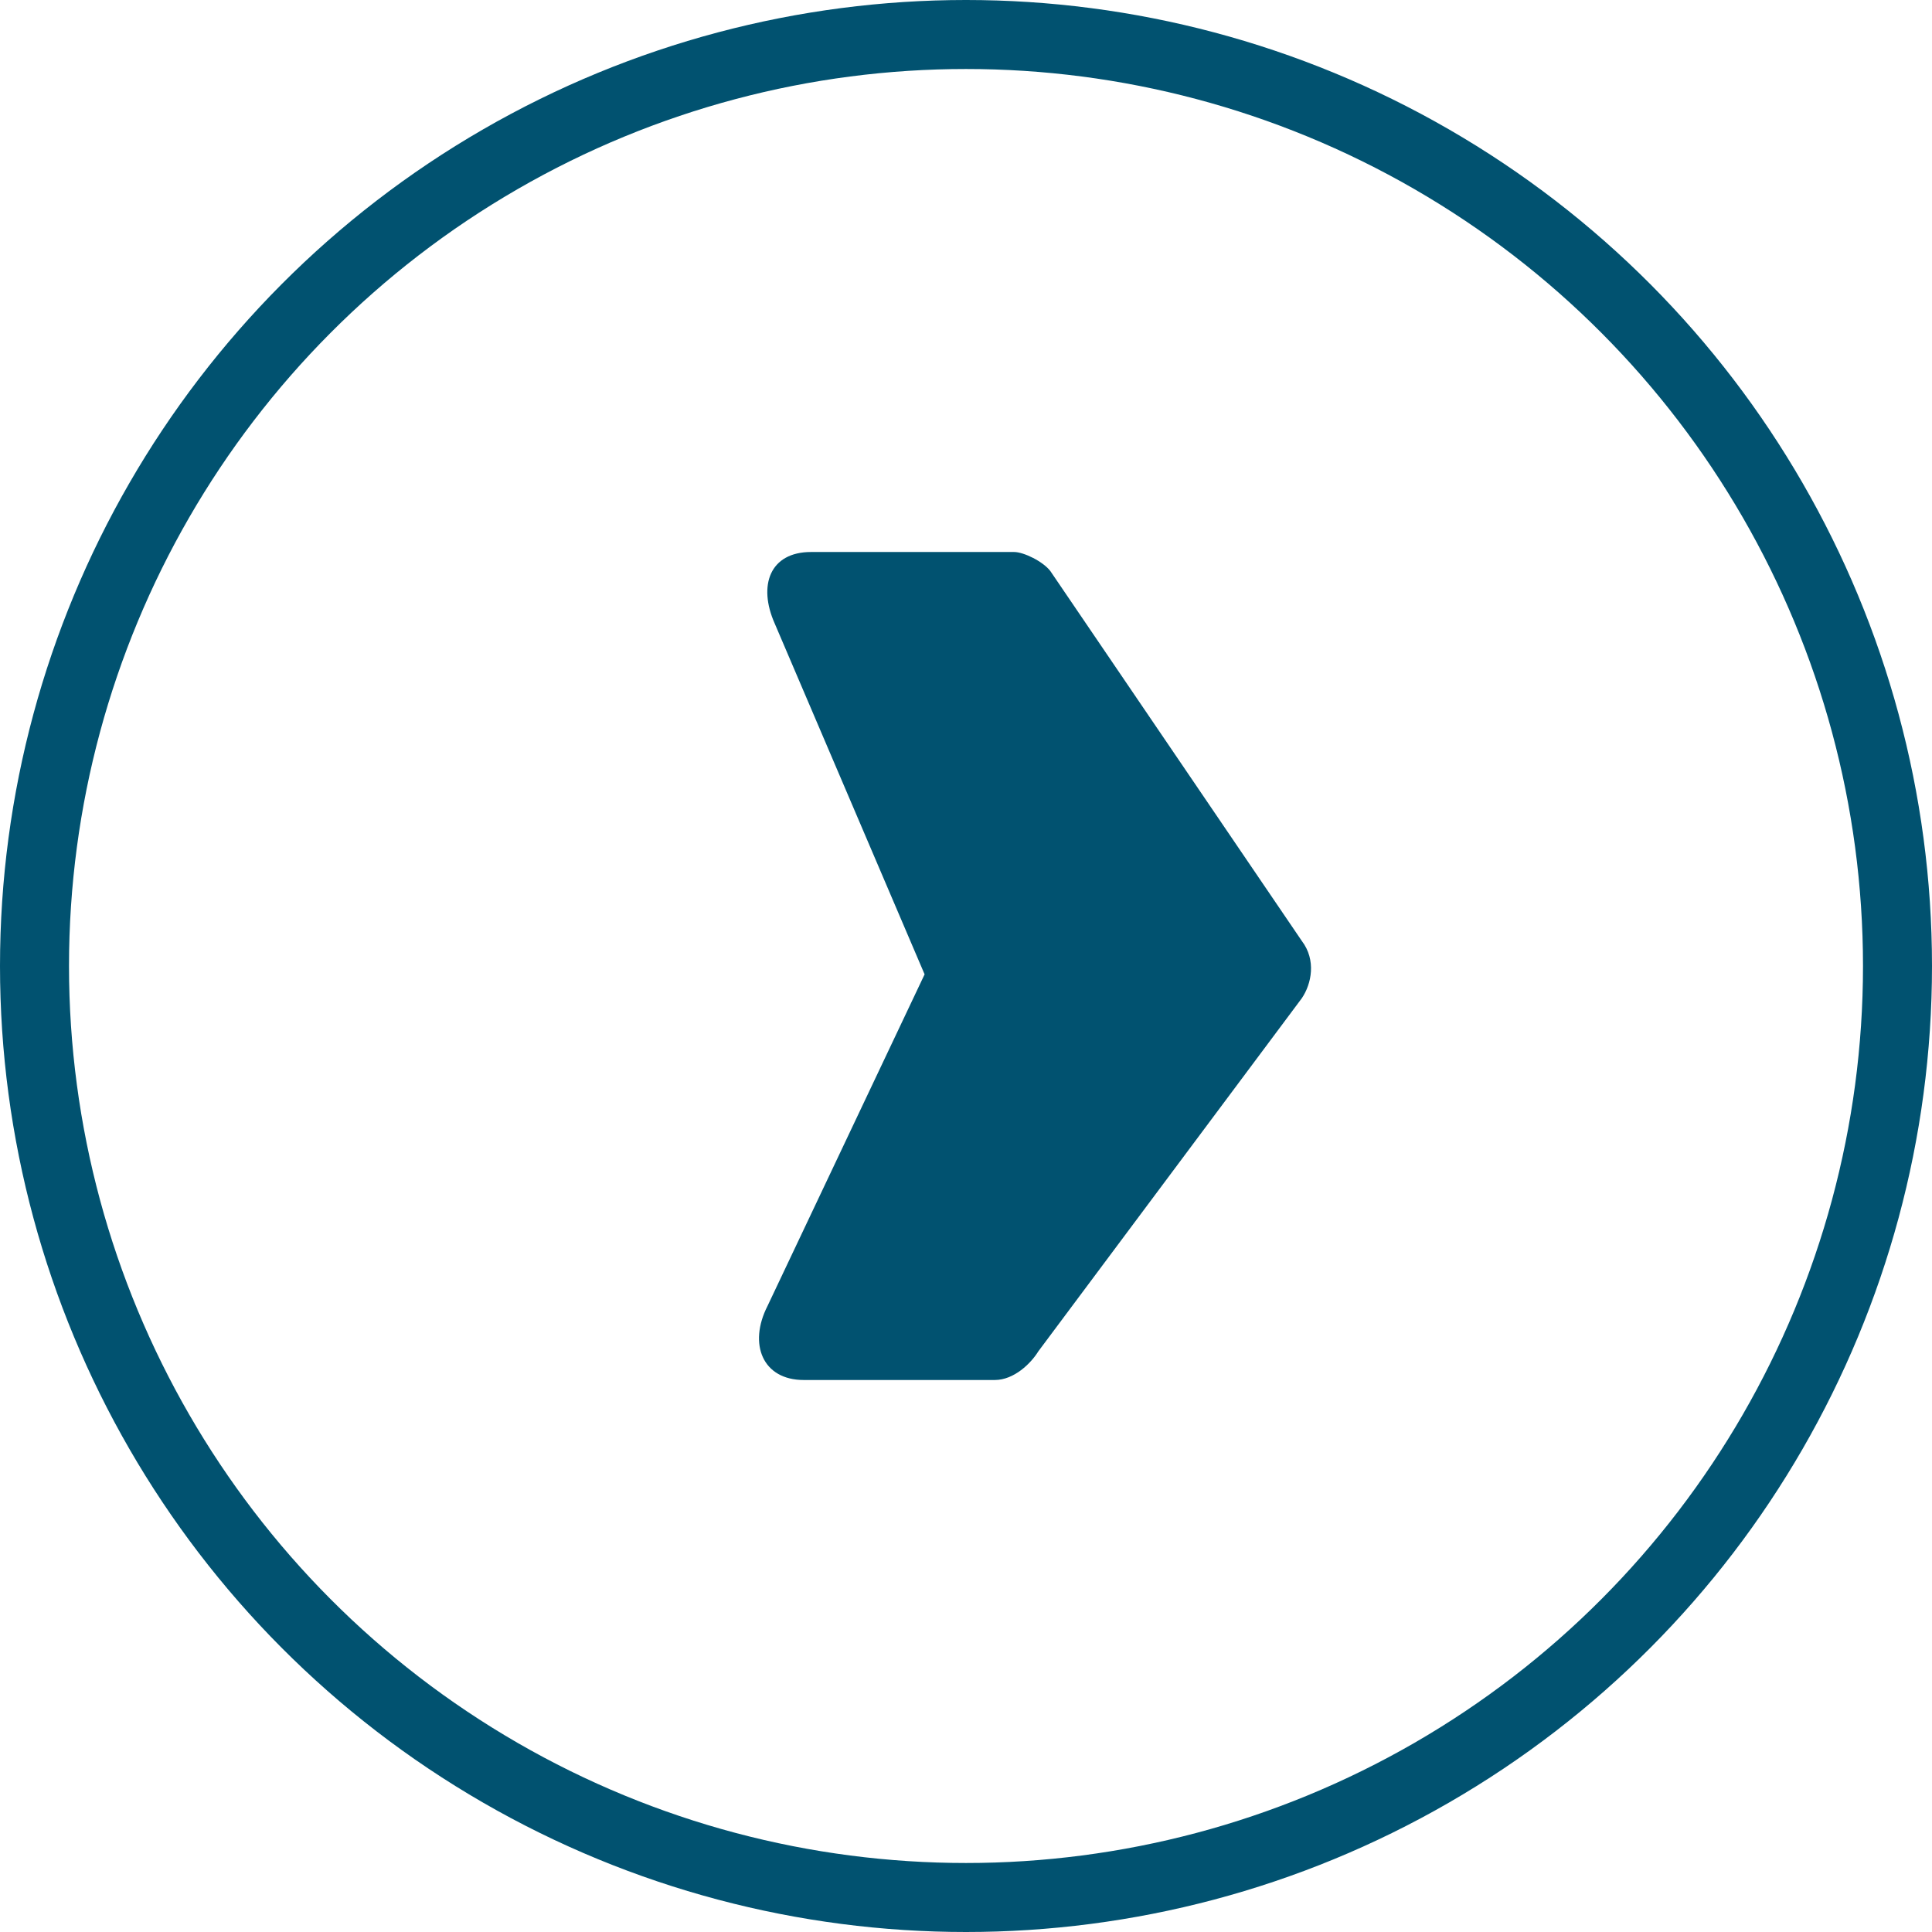 <svg width="28" height="28" viewBox="0 0 28 28" fill="none" xmlns="http://www.w3.org/2000/svg">
<path d="M18.867 13.637C19.078 13.914 19.008 14.259 18.867 14.467L15.048 19.585C14.942 19.758 14.697 20 14.417 20L11.648 20C11.053 20 10.842 19.481 11.123 18.928L13.4 14.121L11.228 9.037C10.982 8.484 11.158 8 11.754 8L14.697 8C14.837 8 15.118 8.138 15.223 8.277L18.867 13.637Z" fill="#015270"/>
<circle cx="14" cy="14" r="13.5" stroke="#015270"/>
</svg>
